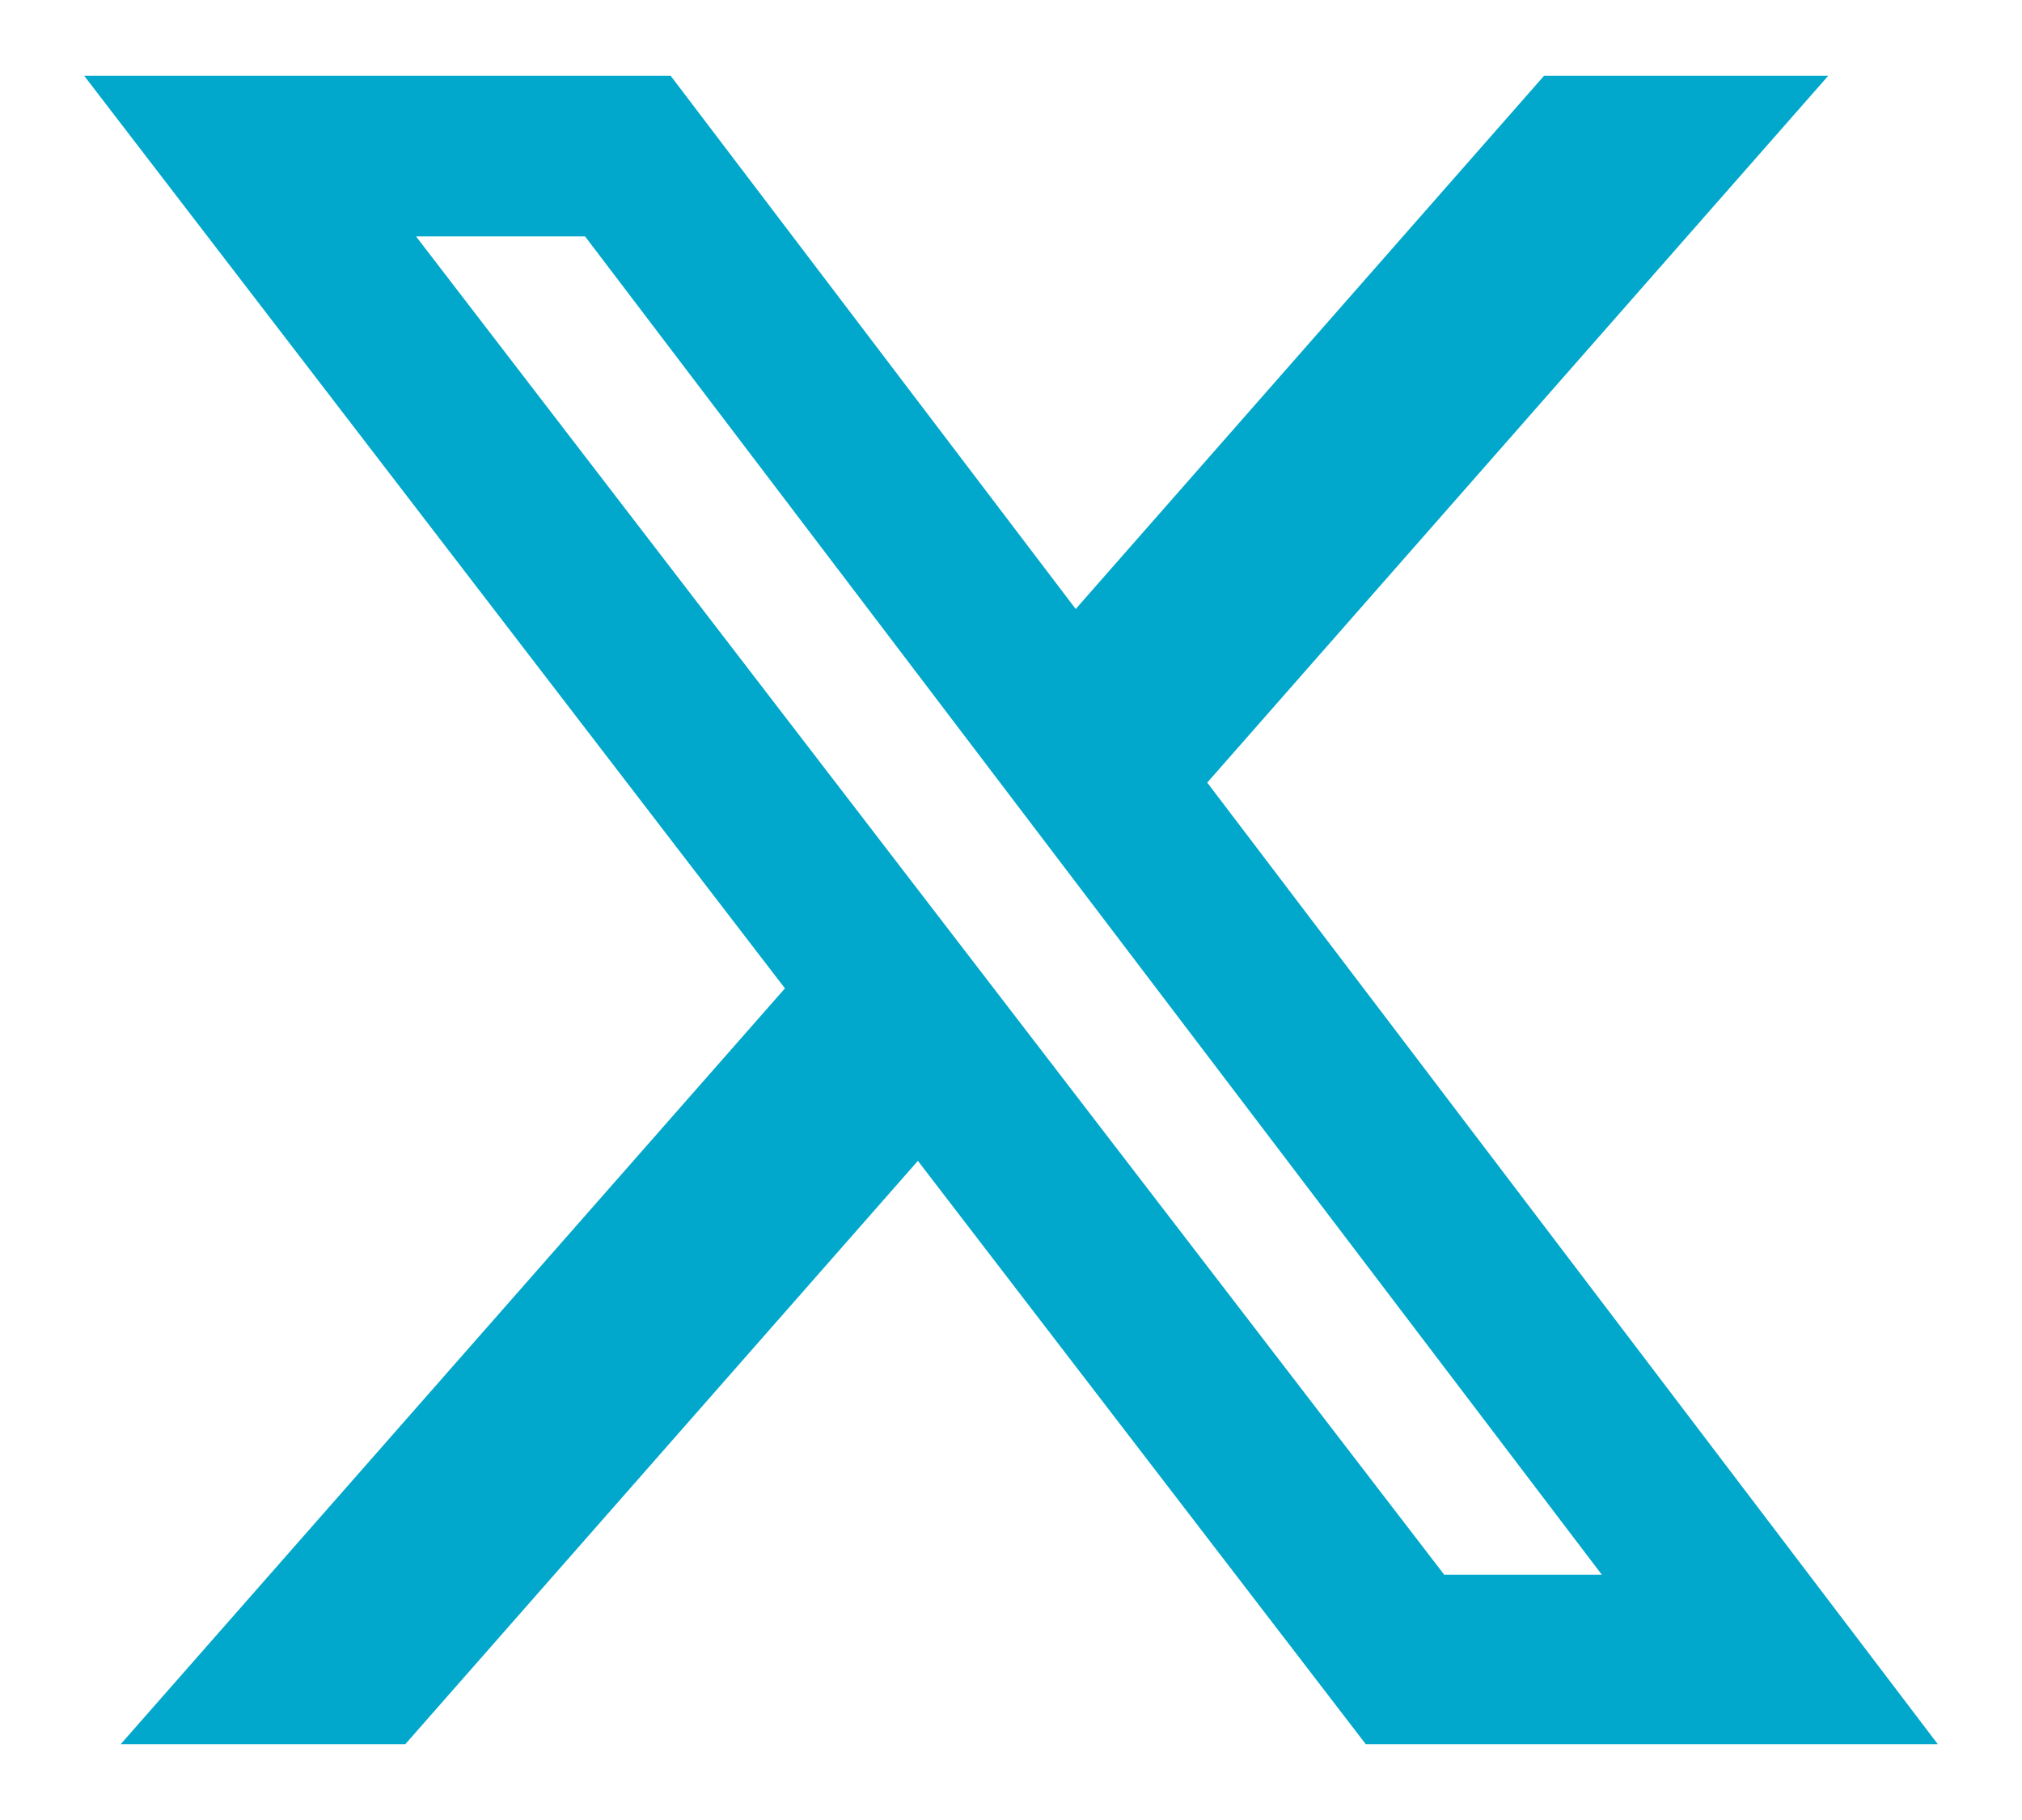<svg width="20" height="18" viewBox="0 0 20 18" fill="none" xmlns="http://www.w3.org/2000/svg">
<path d="M15.272 0.75H18.083L11.941 7.74L19.167 17.25H13.509L9.079 11.481L4.009 17.25H1.194L7.764 9.775L0.833 0.75H6.634L10.64 6.023L15.272 0.75ZM14.285 15.574H15.844L5.787 2.338H4.115L14.285 15.574Z" fill="#01A8CB"/>
</svg>
